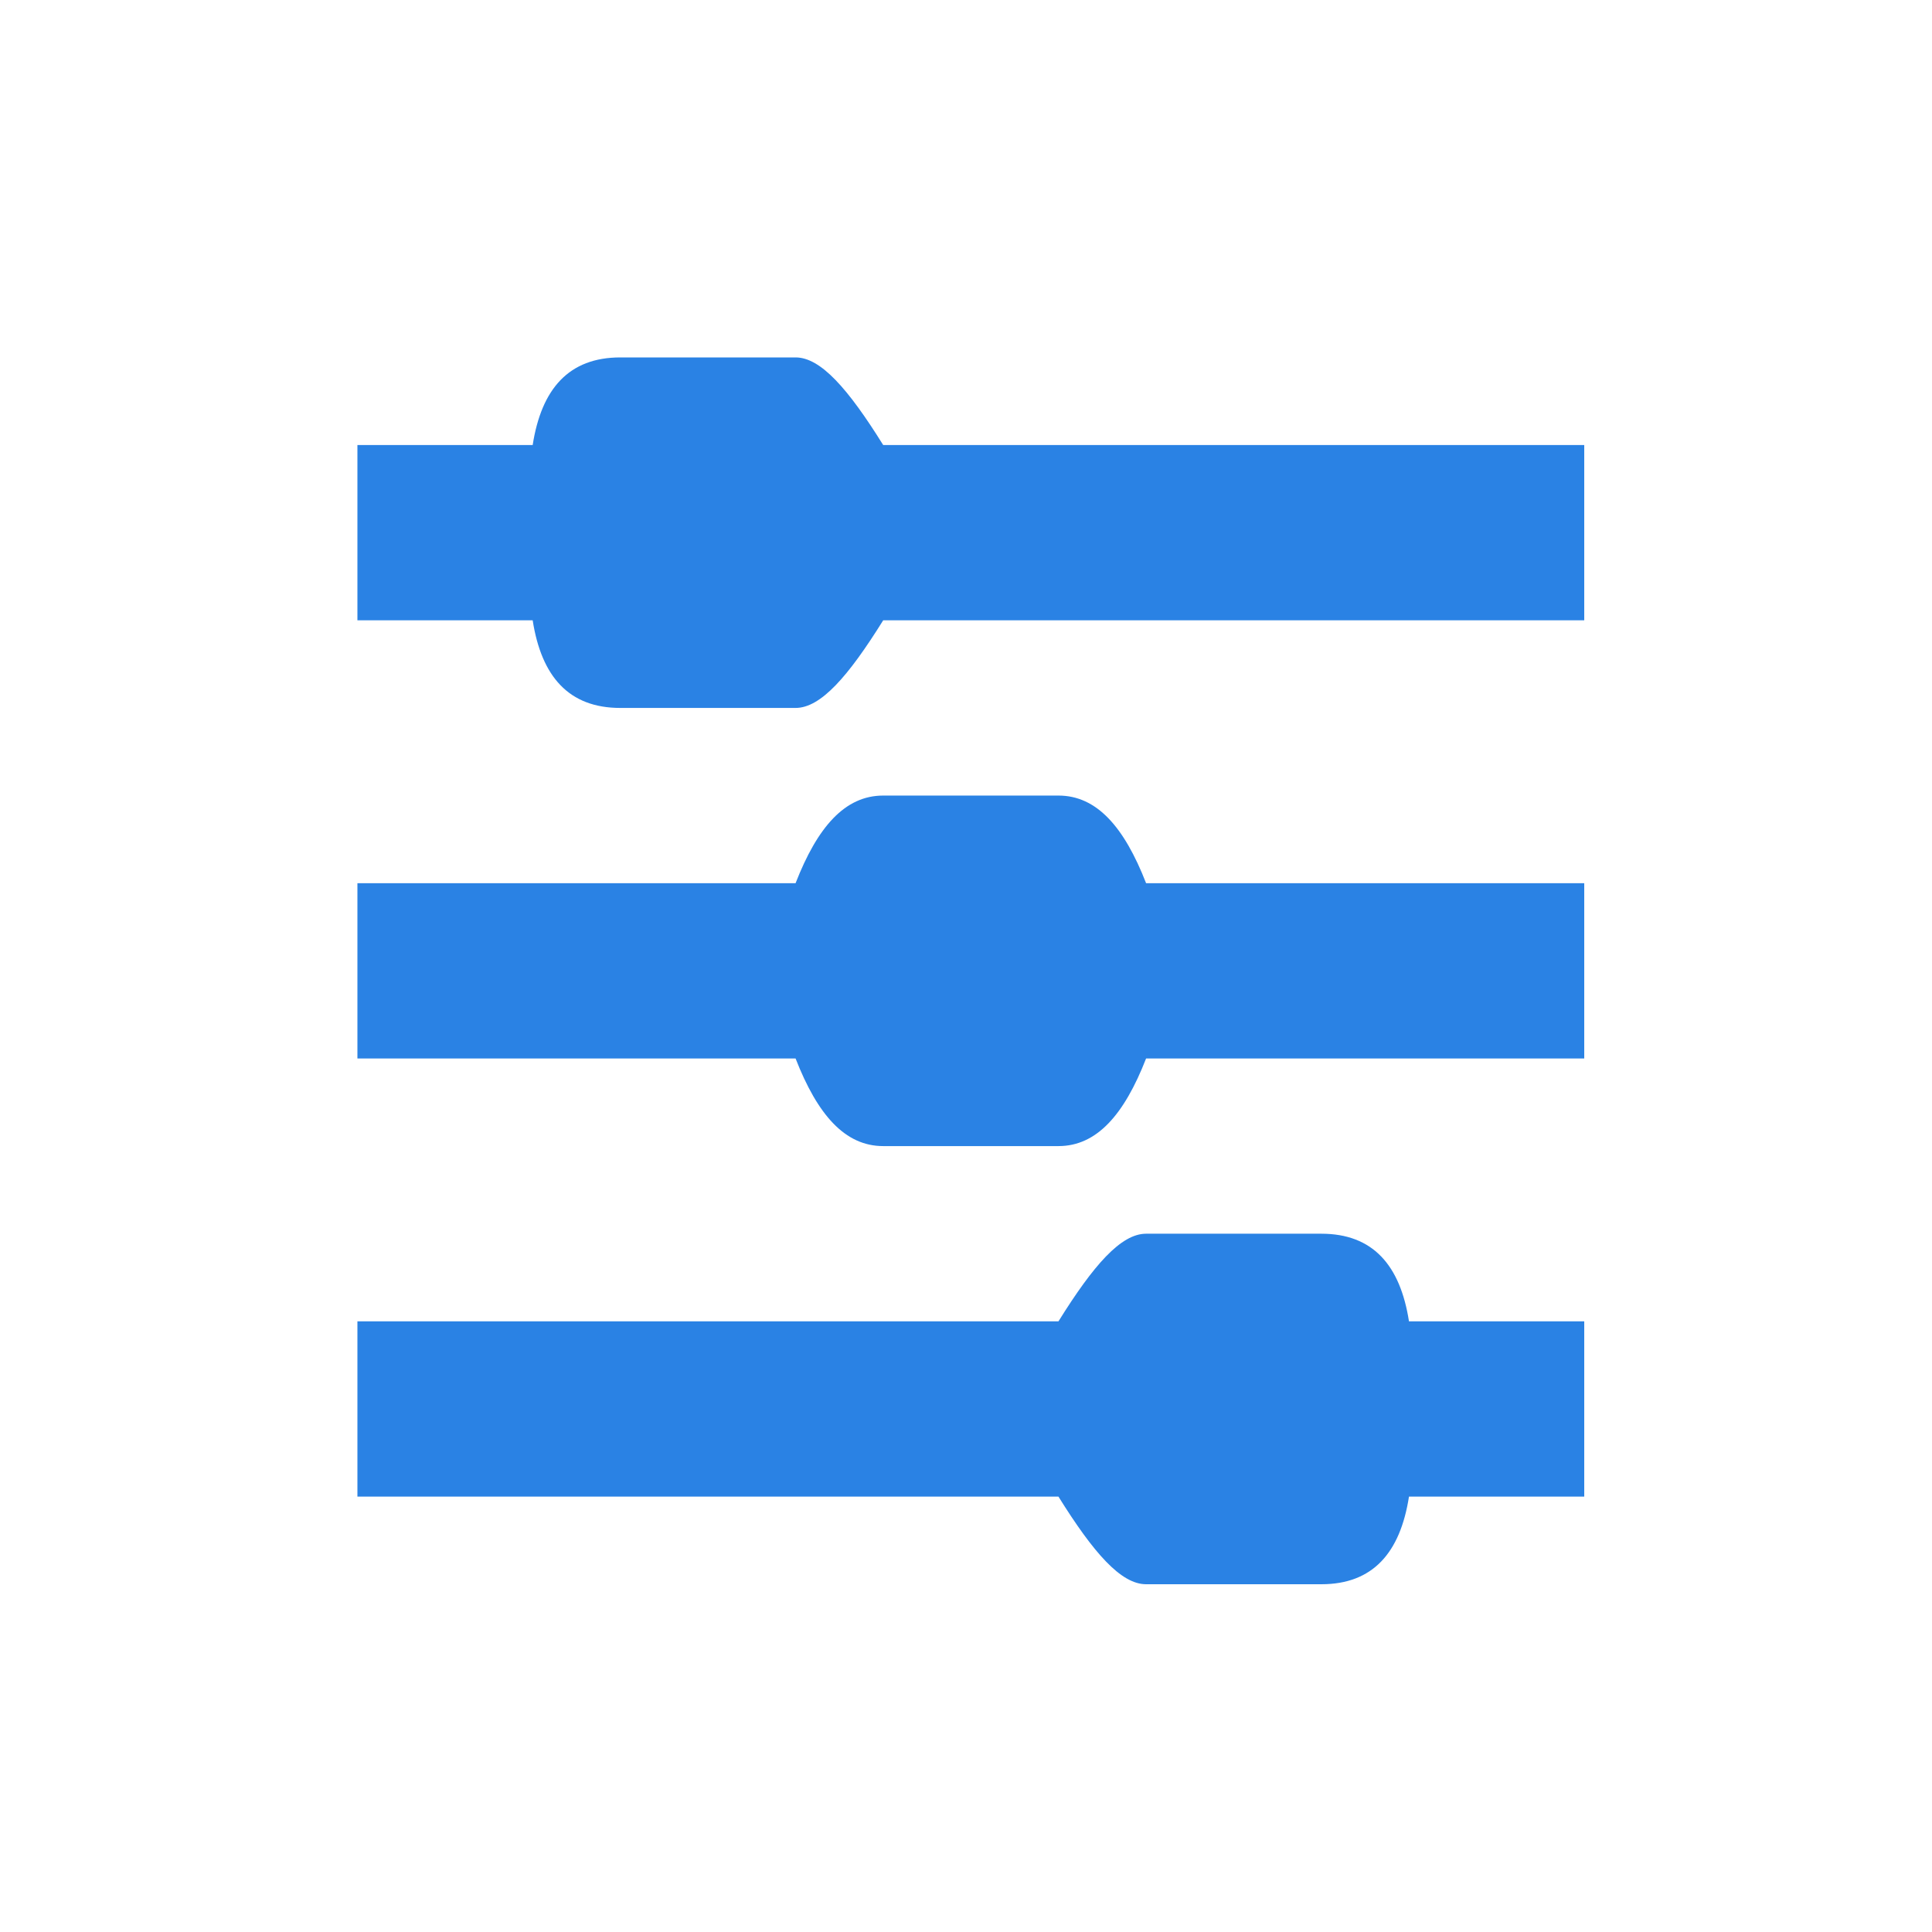<?xml version="1.0" encoding="UTF-8"?>
<svg width="200px" height="200px" viewBox="0 0 200 200" version="1.1" xmlns="http://www.w3.org/2000/svg" xmlns:xlink="http://www.w3.org/1999/xlink">
    <title>调度</title>
    <g id="页面-1" stroke="none" stroke-width="1" fill="none" fill-rule="evenodd">
        <g id="编组" transform="translate(37, 37)" fill="#2A82E4" fill-rule="nonzero">
            <path d="M45.357,0 C47.961,0 50.8,3.248 54.429,9.071 L127,9.071 L127,27.214 L54.429,27.214 C50.8,33.038 47.961,36.286 45.357,36.286 L27.214,36.286 C21.889,36.286 19.05,33.038 18.143,27.214 L0,27.214 L0,9.071 L18.143,9.071 C19.05,3.248 21.889,0 27.214,0 L45.357,0 Z M72.571,45.357 C76.536,45.357 79.375,48.605 81.643,54.429 L127,54.429 L127,72.571 L81.643,72.571 C79.375,78.395 76.536,81.643 72.571,81.643 L54.429,81.643 C50.464,81.643 47.625,78.395 45.357,72.571 L0,72.571 L0,54.429 L45.357,54.429 C47.625,48.605 50.464,45.357 54.429,45.357 L72.571,45.357 Z M99.786,90.714 C105.111,90.714 107.95,93.962 108.857,99.786 L127,99.786 L127,117.929 L108.857,117.929 C107.95,123.752 105.111,127 99.786,127 L81.643,127 C79.039,127 76.2,123.752 72.571,117.929 L0,117.929 L0,99.786 L72.571,99.786 C76.2,93.962 79.039,90.714 81.643,90.714 L99.786,90.714 L99.786,90.714 Z" id="形状"></path>
        </g>
    </g>
</svg>